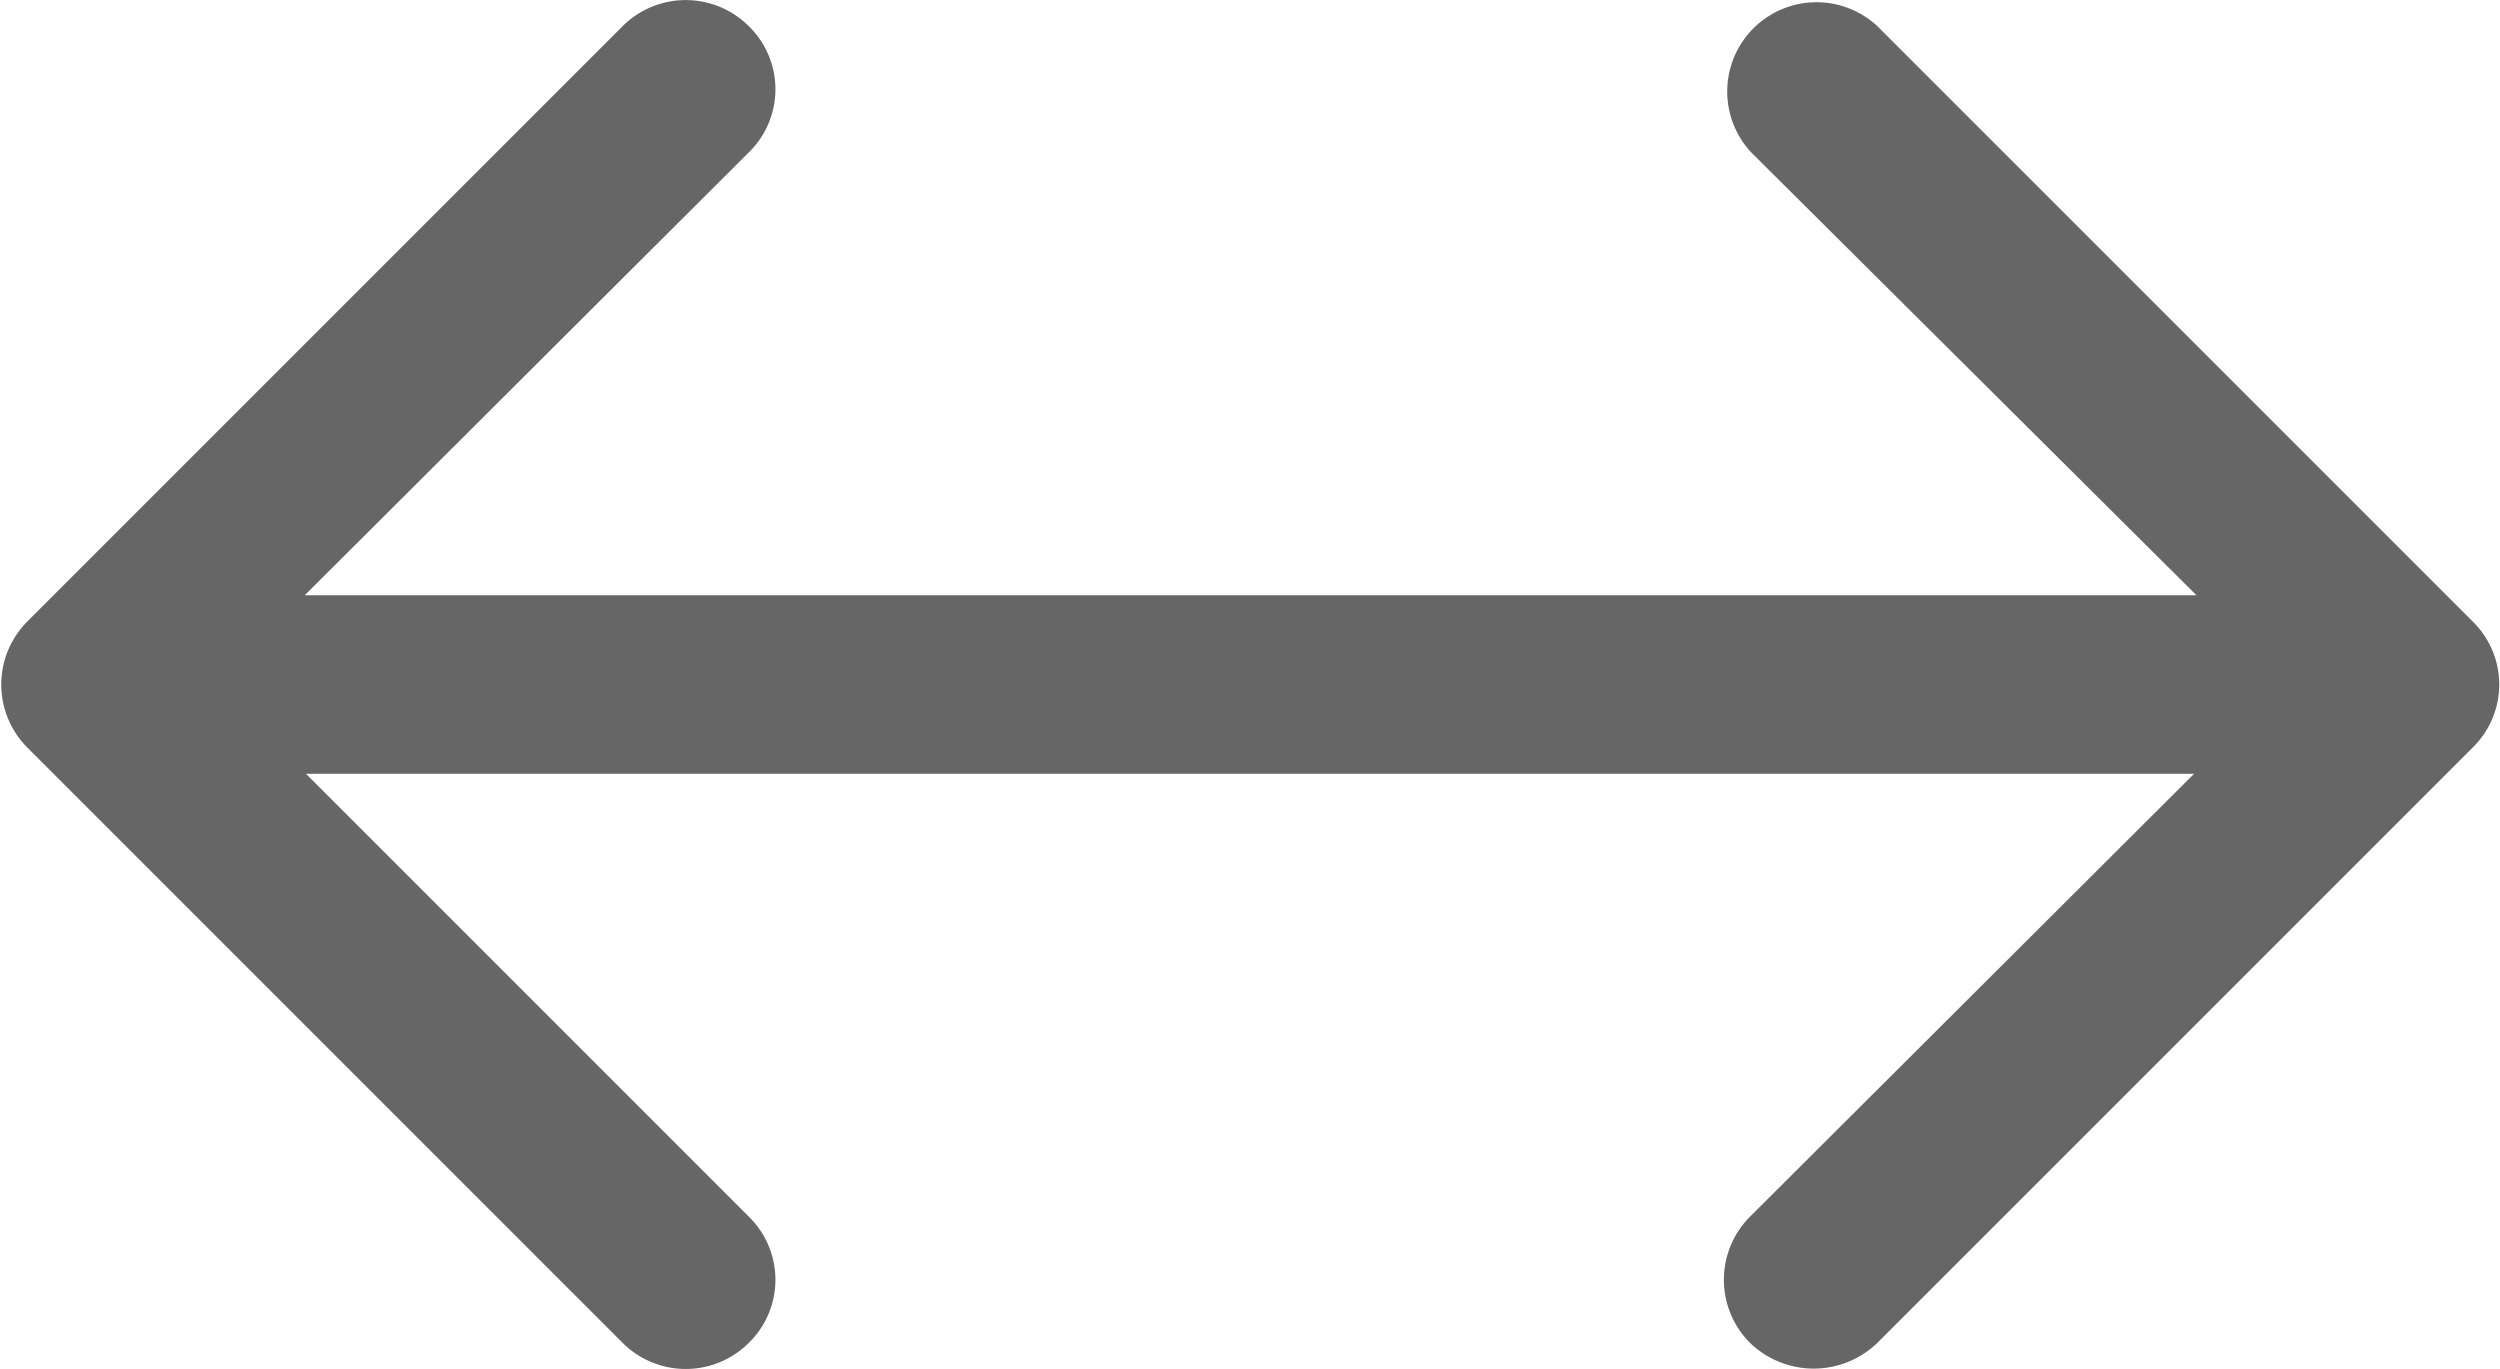 <svg xmlns="http://www.w3.org/2000/svg" width="18.9" height="10.35" viewBox="0 0 21 11.5"><defs><style>.cls-1{fill:#666666;}</style></defs><g id="Layer_2" data-name="Layer 2"><g id="Layer_1-2" data-name="Layer 1"><path class="cls-1" d="M2.56,5H18.45L14.71,1.28A.75.75,0,0,1,15.77.22l5,5a.74.74,0,0,1,0,1.06l-5,5a.77.77,0,0,1-1.07,0,.75.75,0,0,1,0-1.06L18.43,6.5H2.57l3.72,3.72a.74.74,0,0,1,0,1.06.75.75,0,0,1-1.06,0l-5-5a.75.75,0,0,1,0-1.06l5-5a.75.75,0,0,1,1.06,0,.74.74,0,0,1,0,1.06L2.56,5Z"/></g></g></svg>